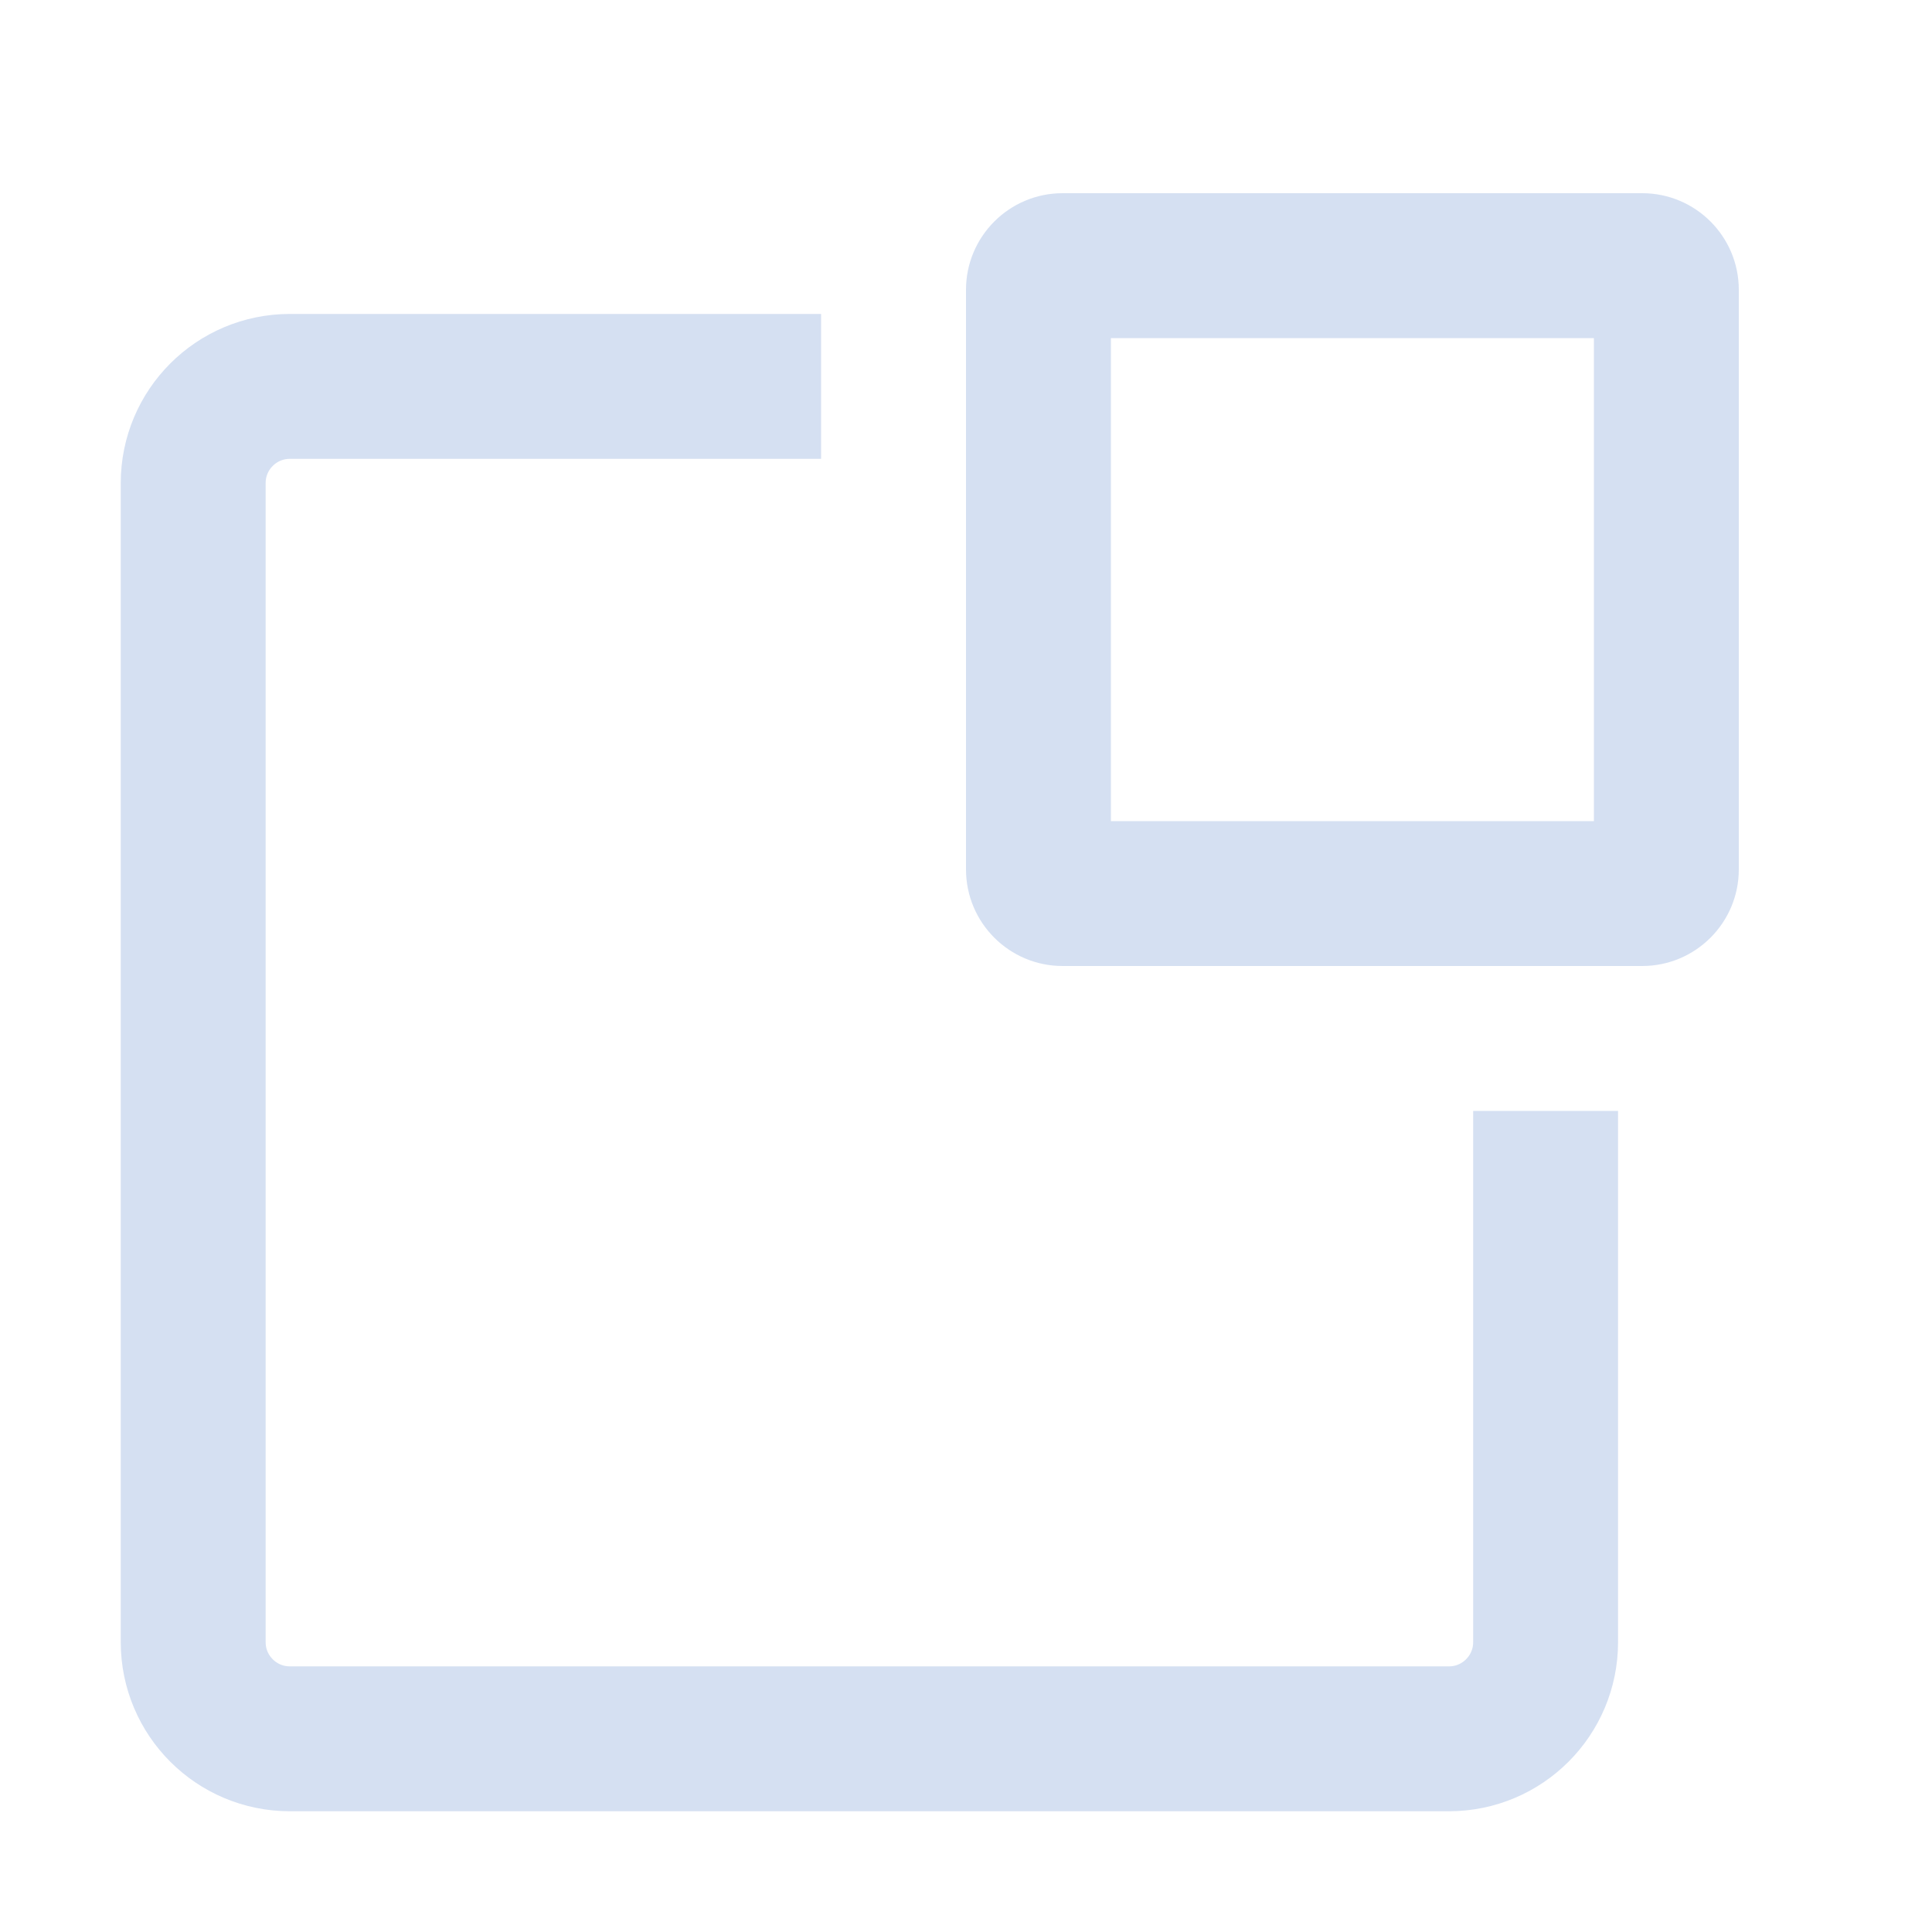 <svg width="20" height="20" viewBox="0 0 20 20" fill="none" xmlns="http://www.w3.org/2000/svg">
<path d="M8.5 4H3C2.448 4 2 4.448 2 5V17C2 17.552 2.448 18 3 18H15C15.552 18 16 17.552 16 17V11.5" stroke="#D5E0F2" stroke-width="1.5"/>
<path fill-rule="evenodd" clip-rule="evenodd" d="M11.5 3.5V8.5H16.5V3.5H11.5ZM11 2C10.448 2 10 2.448 10 3V9C10 9.552 10.448 10 11 10H17C17.552 10 18 9.552 18 9V3C18 2.448 17.552 2 17 2H11Z" fill="#D5E0F2"/>
</svg>
